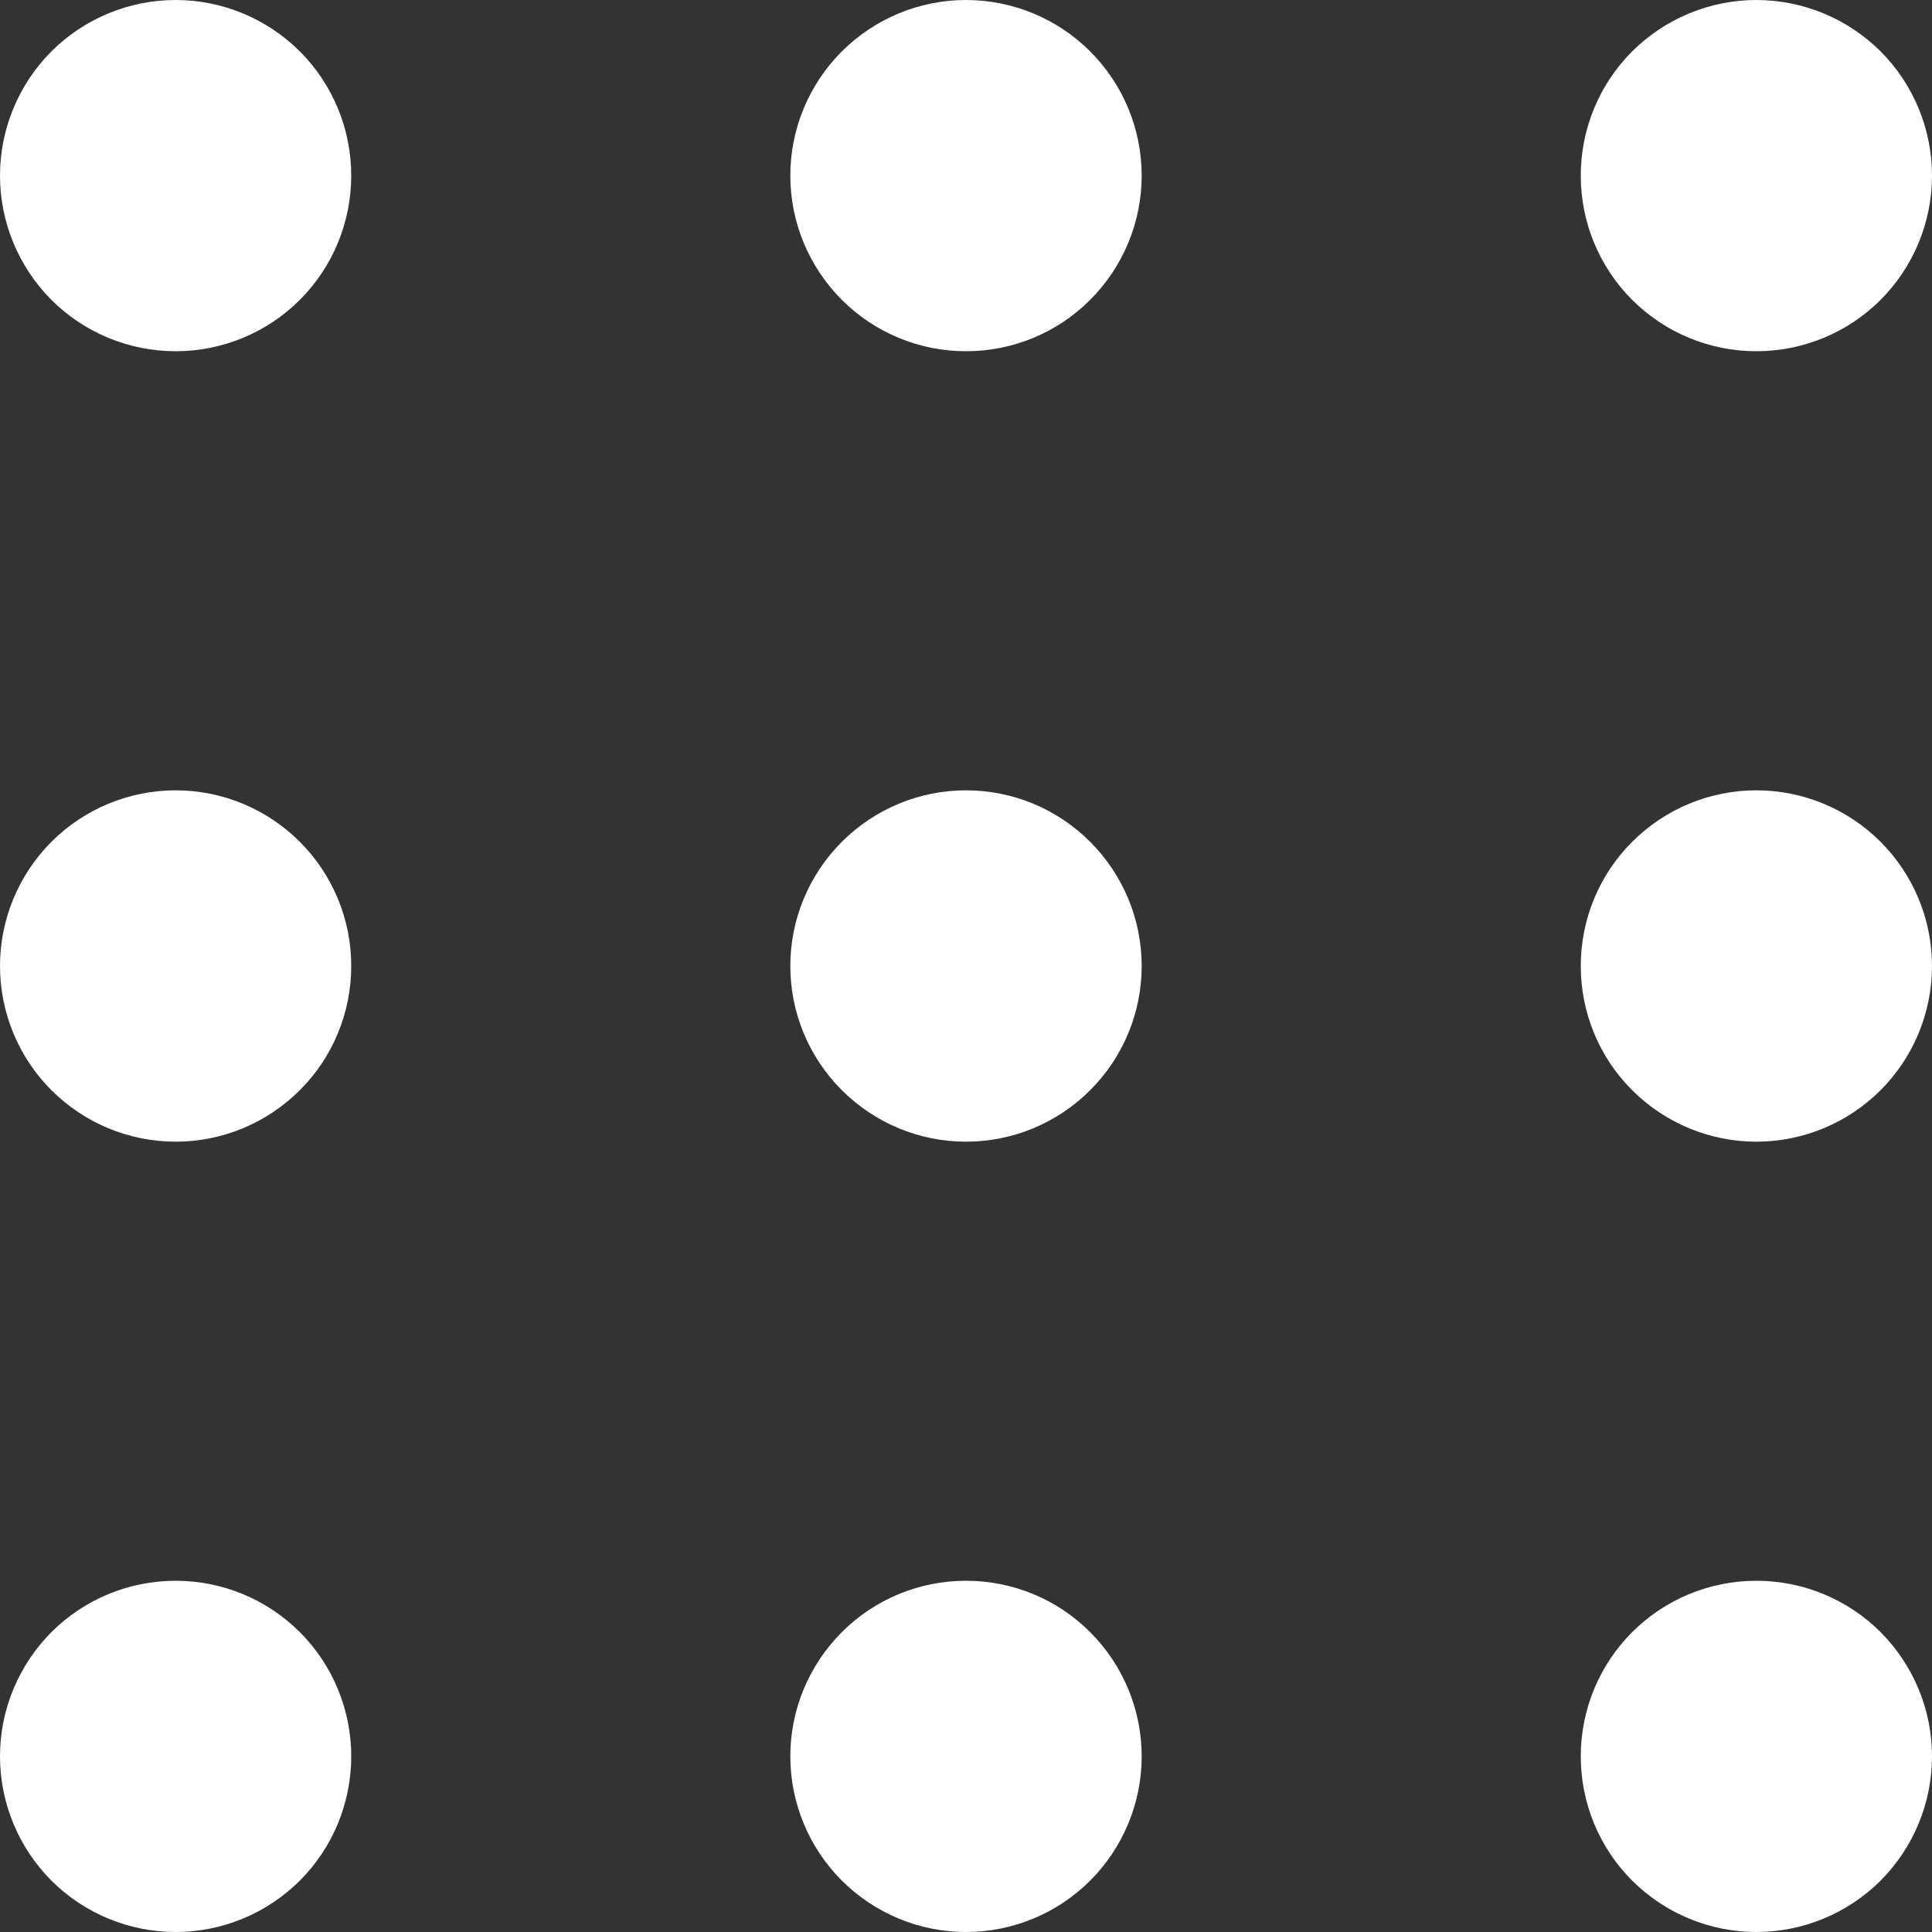 <svg width="15" height="15" viewBox="0 0 15 15" fill="none" xmlns="http://www.w3.org/2000/svg">
<rect x="0" y="0" width="15" height="15" fill="#333333" stroke="none"/>
<path d="M7.5 12.273C7.862 12.273 8.209 12.416 8.464 12.672C8.72 12.928 8.864 13.275 8.864 13.636C8.864 13.998 8.72 14.345 8.464 14.601C8.209 14.856 7.862 15 7.5 15C7.138 15 6.792 14.856 6.536 14.601C6.28 14.345 6.136 13.998 6.136 13.636C6.136 13.275 6.28 12.928 6.536 12.672C6.792 12.416 7.138 12.273 7.5 12.273ZM13.636 12.273C13.998 12.273 14.345 12.416 14.601 12.672C14.856 12.928 15 13.275 15 13.636C15 13.998 14.856 14.345 14.601 14.601C14.345 14.856 13.998 15 13.636 15C13.275 15 12.928 14.856 12.672 14.601C12.416 14.345 12.273 13.998 12.273 13.636C12.273 13.275 12.416 12.928 12.672 12.672C12.928 12.416 13.275 12.273 13.636 12.273ZM1.364 12.273C1.725 12.273 2.072 12.416 2.328 12.672C2.584 12.928 2.727 13.275 2.727 13.636C2.727 13.998 2.584 14.345 2.328 14.601C2.072 14.856 1.725 15 1.364 15C1.002 15 0.655 14.856 0.399 14.601C0.144 14.345 0 13.998 0 13.636C0 13.275 0.144 12.928 0.399 12.672C0.655 12.416 1.002 12.273 1.364 12.273ZM7.5 6.136C7.862 6.136 8.209 6.28 8.464 6.536C8.72 6.792 8.864 7.138 8.864 7.5C8.864 7.862 8.72 8.209 8.464 8.464C8.209 8.72 7.862 8.864 7.5 8.864C7.138 8.864 6.792 8.72 6.536 8.464C6.28 8.209 6.136 7.862 6.136 7.5C6.136 7.138 6.28 6.792 6.536 6.536C6.792 6.28 7.138 6.136 7.5 6.136ZM13.636 6.136C13.998 6.136 14.345 6.28 14.601 6.536C14.856 6.792 15 7.138 15 7.5C15 7.862 14.856 8.209 14.601 8.464C14.345 8.72 13.998 8.864 13.636 8.864C13.275 8.864 12.928 8.72 12.672 8.464C12.416 8.209 12.273 7.862 12.273 7.5C12.273 7.138 12.416 6.792 12.672 6.536C12.928 6.28 13.275 6.136 13.636 6.136ZM1.364 6.136C1.725 6.136 2.072 6.28 2.328 6.536C2.584 6.792 2.727 7.138 2.727 7.5C2.727 7.862 2.584 8.209 2.328 8.464C2.072 8.72 1.725 8.864 1.364 8.864C1.002 8.864 0.655 8.72 0.399 8.464C0.144 8.209 0 7.862 0 7.5C0 7.138 0.144 6.792 0.399 6.536C0.655 6.28 1.002 6.136 1.364 6.136ZM7.5 0C7.862 0 8.209 0.144 8.464 0.399C8.72 0.655 8.864 1.002 8.864 1.364C8.864 1.725 8.72 2.072 8.464 2.328C8.209 2.584 7.862 2.727 7.5 2.727C7.138 2.727 6.792 2.584 6.536 2.328C6.28 2.072 6.136 1.725 6.136 1.364C6.136 1.002 6.28 0.655 6.536 0.399C6.792 0.144 7.138 0 7.5 0ZM13.636 0C13.998 0 14.345 0.144 14.601 0.399C14.856 0.655 15 1.002 15 1.364C15 1.725 14.856 2.072 14.601 2.328C14.345 2.584 13.998 2.727 13.636 2.727C13.275 2.727 12.928 2.584 12.672 2.328C12.416 2.072 12.273 1.725 12.273 1.364C12.273 1.002 12.416 0.655 12.672 0.399C12.928 0.144 13.275 0 13.636 0ZM1.364 0C1.725 0 2.072 0.144 2.328 0.399C2.584 0.655 2.727 1.002 2.727 1.364C2.727 1.725 2.584 2.072 2.328 2.328C2.072 2.584 1.725 2.727 1.364 2.727C1.002 2.727 0.655 2.584 0.399 2.328C0.144 2.072 0 1.725 0 1.364C0 1.002 0.144 0.655 0.399 0.399C0.655 0.144 1.002 0 1.364 0Z" fill="white"/>
</svg>
